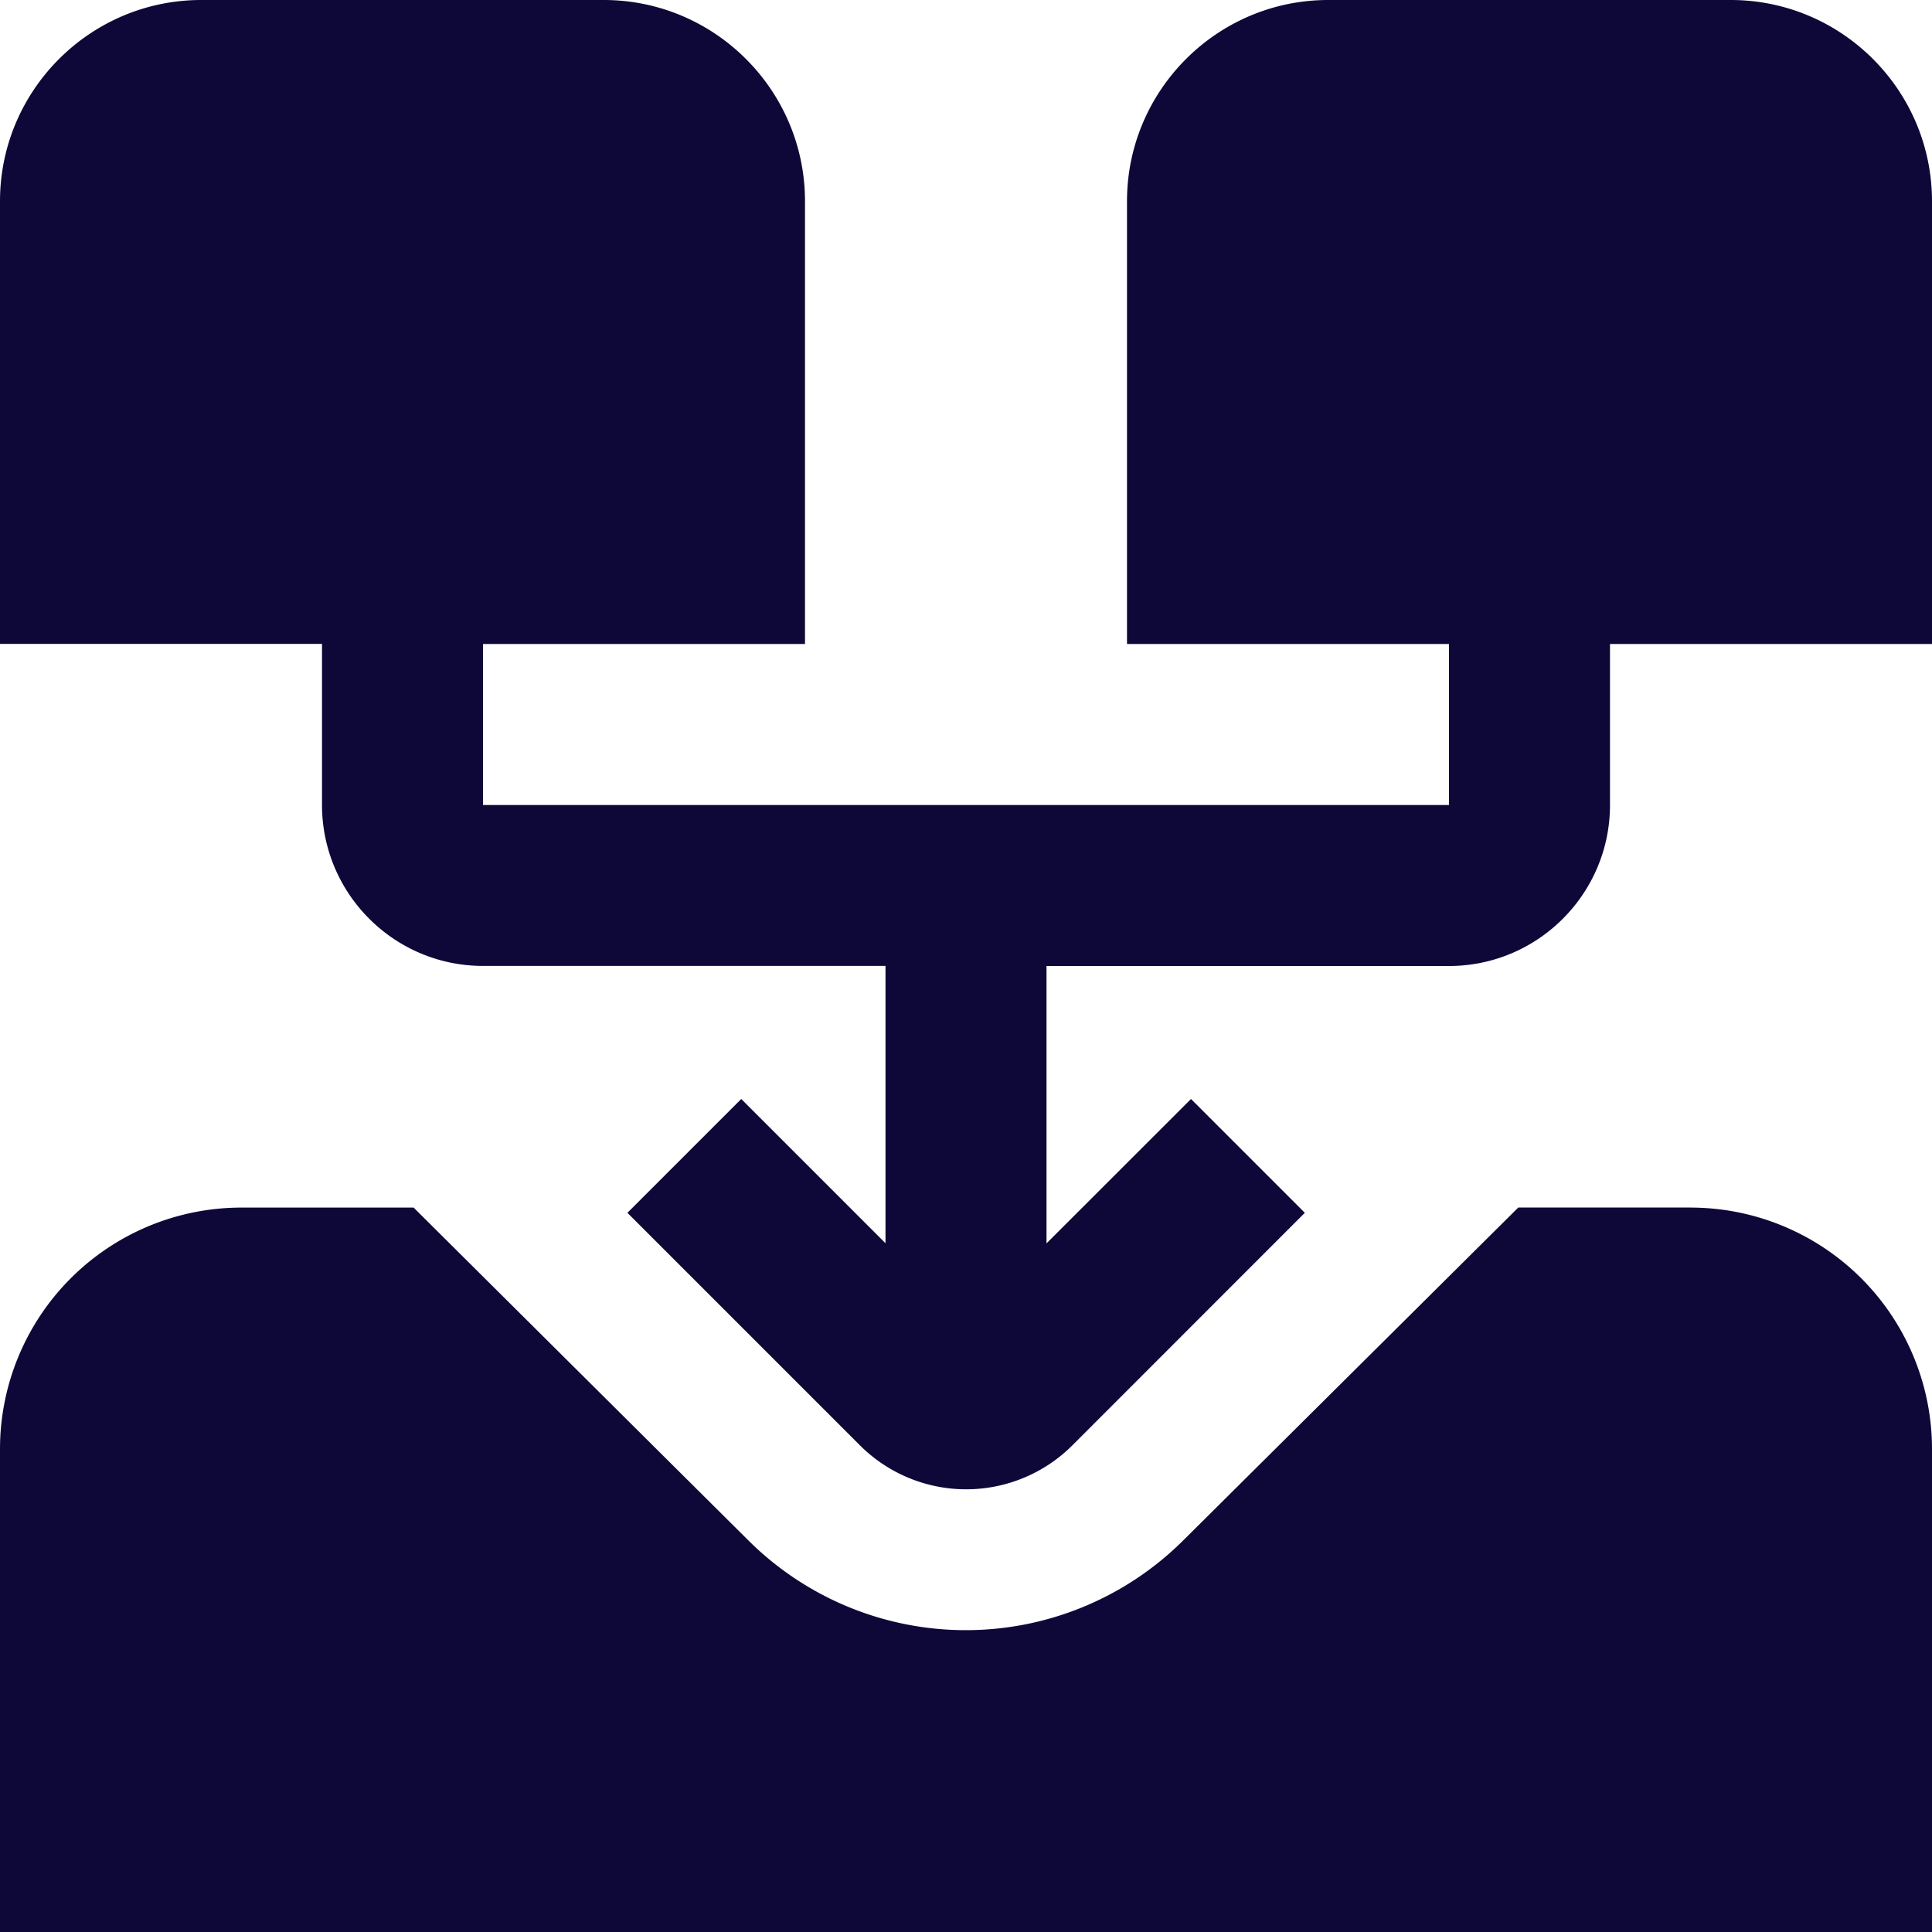 <?xml version="1.0" encoding="UTF-8"?> <svg xmlns="http://www.w3.org/2000/svg" xmlns:xlink="http://www.w3.org/1999/xlink" version="1.1" width="512" height="512" x="0" y="0" viewBox="0 0 24 24" style="enable-background:new 0 0 512 512" xml:space="preserve"><g><path d="M24 2.5V8h-4v2c0 1.103-.897 2-2 2h-5v3.446l1.795-1.794 1.414 1.414-2.888 2.889a1.867 1.867 0 0 1-2.638 0l-2.889-2.889 1.414-1.414L11 15.444v-3.445H6c-1.103 0-2-.897-2-2v-2H0V2.5C0 1.122 1.121 0 2.5 0h5C8.879 0 10 1.122 10 2.5V8H6v2h12V8h-4V2.5C14 1.122 15.121 0 16.5 0h5C22.879 0 24 1.122 24 2.5ZM21 15h-2.139l-4.165 4.138a3.829 3.829 0 0 1-5.397 0l-4.161-4.137H3a3 3 0 0 0-3 3v6h24v-6a3 3 0 0 0-3-3Z" fill="#0e0839" opacity="1" data-original="#000000"></path></g></svg> 